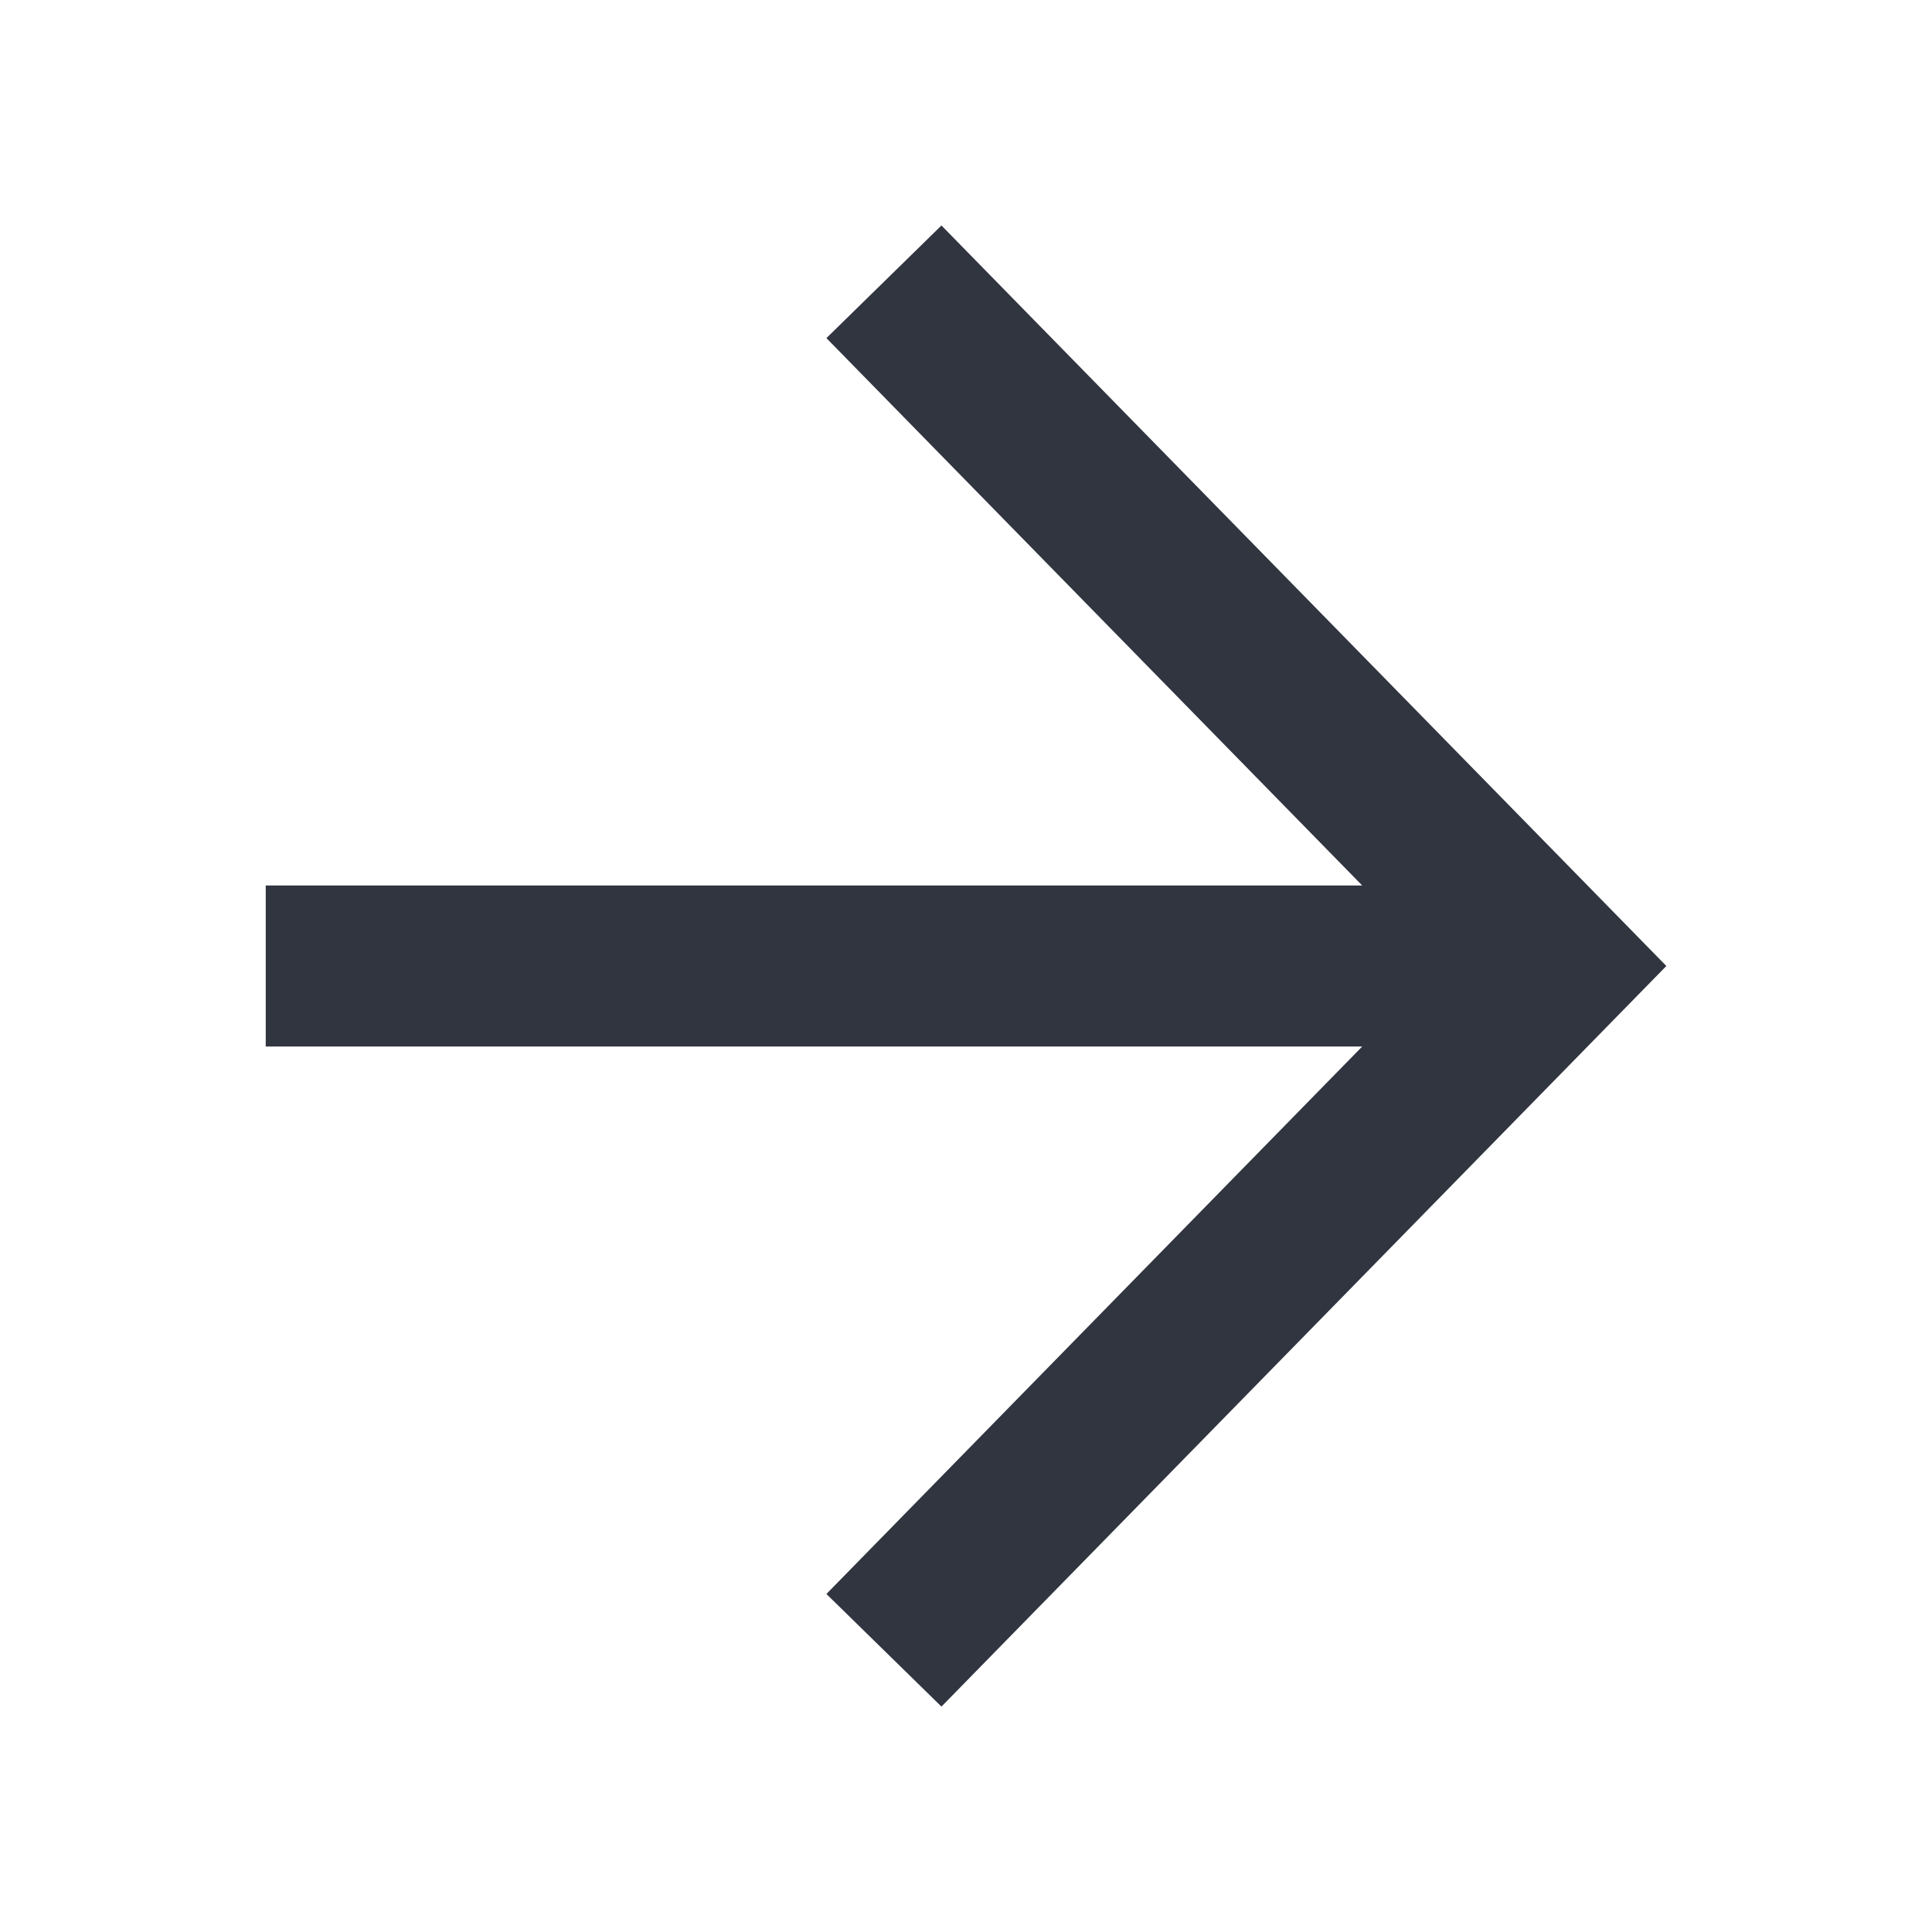 <?xml version="1.0" encoding="UTF-8" standalone="no"?><svg width='24' height='24' viewBox='0 0 24 24' fill='none' xmlns='http://www.w3.org/2000/svg'>
<path fill-rule='evenodd' clip-rule='evenodd' d='M20.7 12L11.695 21.2L10.266 19.801L16.922 13L3.301 13L3.301 11L16.922 11L10.266 4.2L11.695 2.801L20.7 12Z' fill='#303540'/>
</svg>
